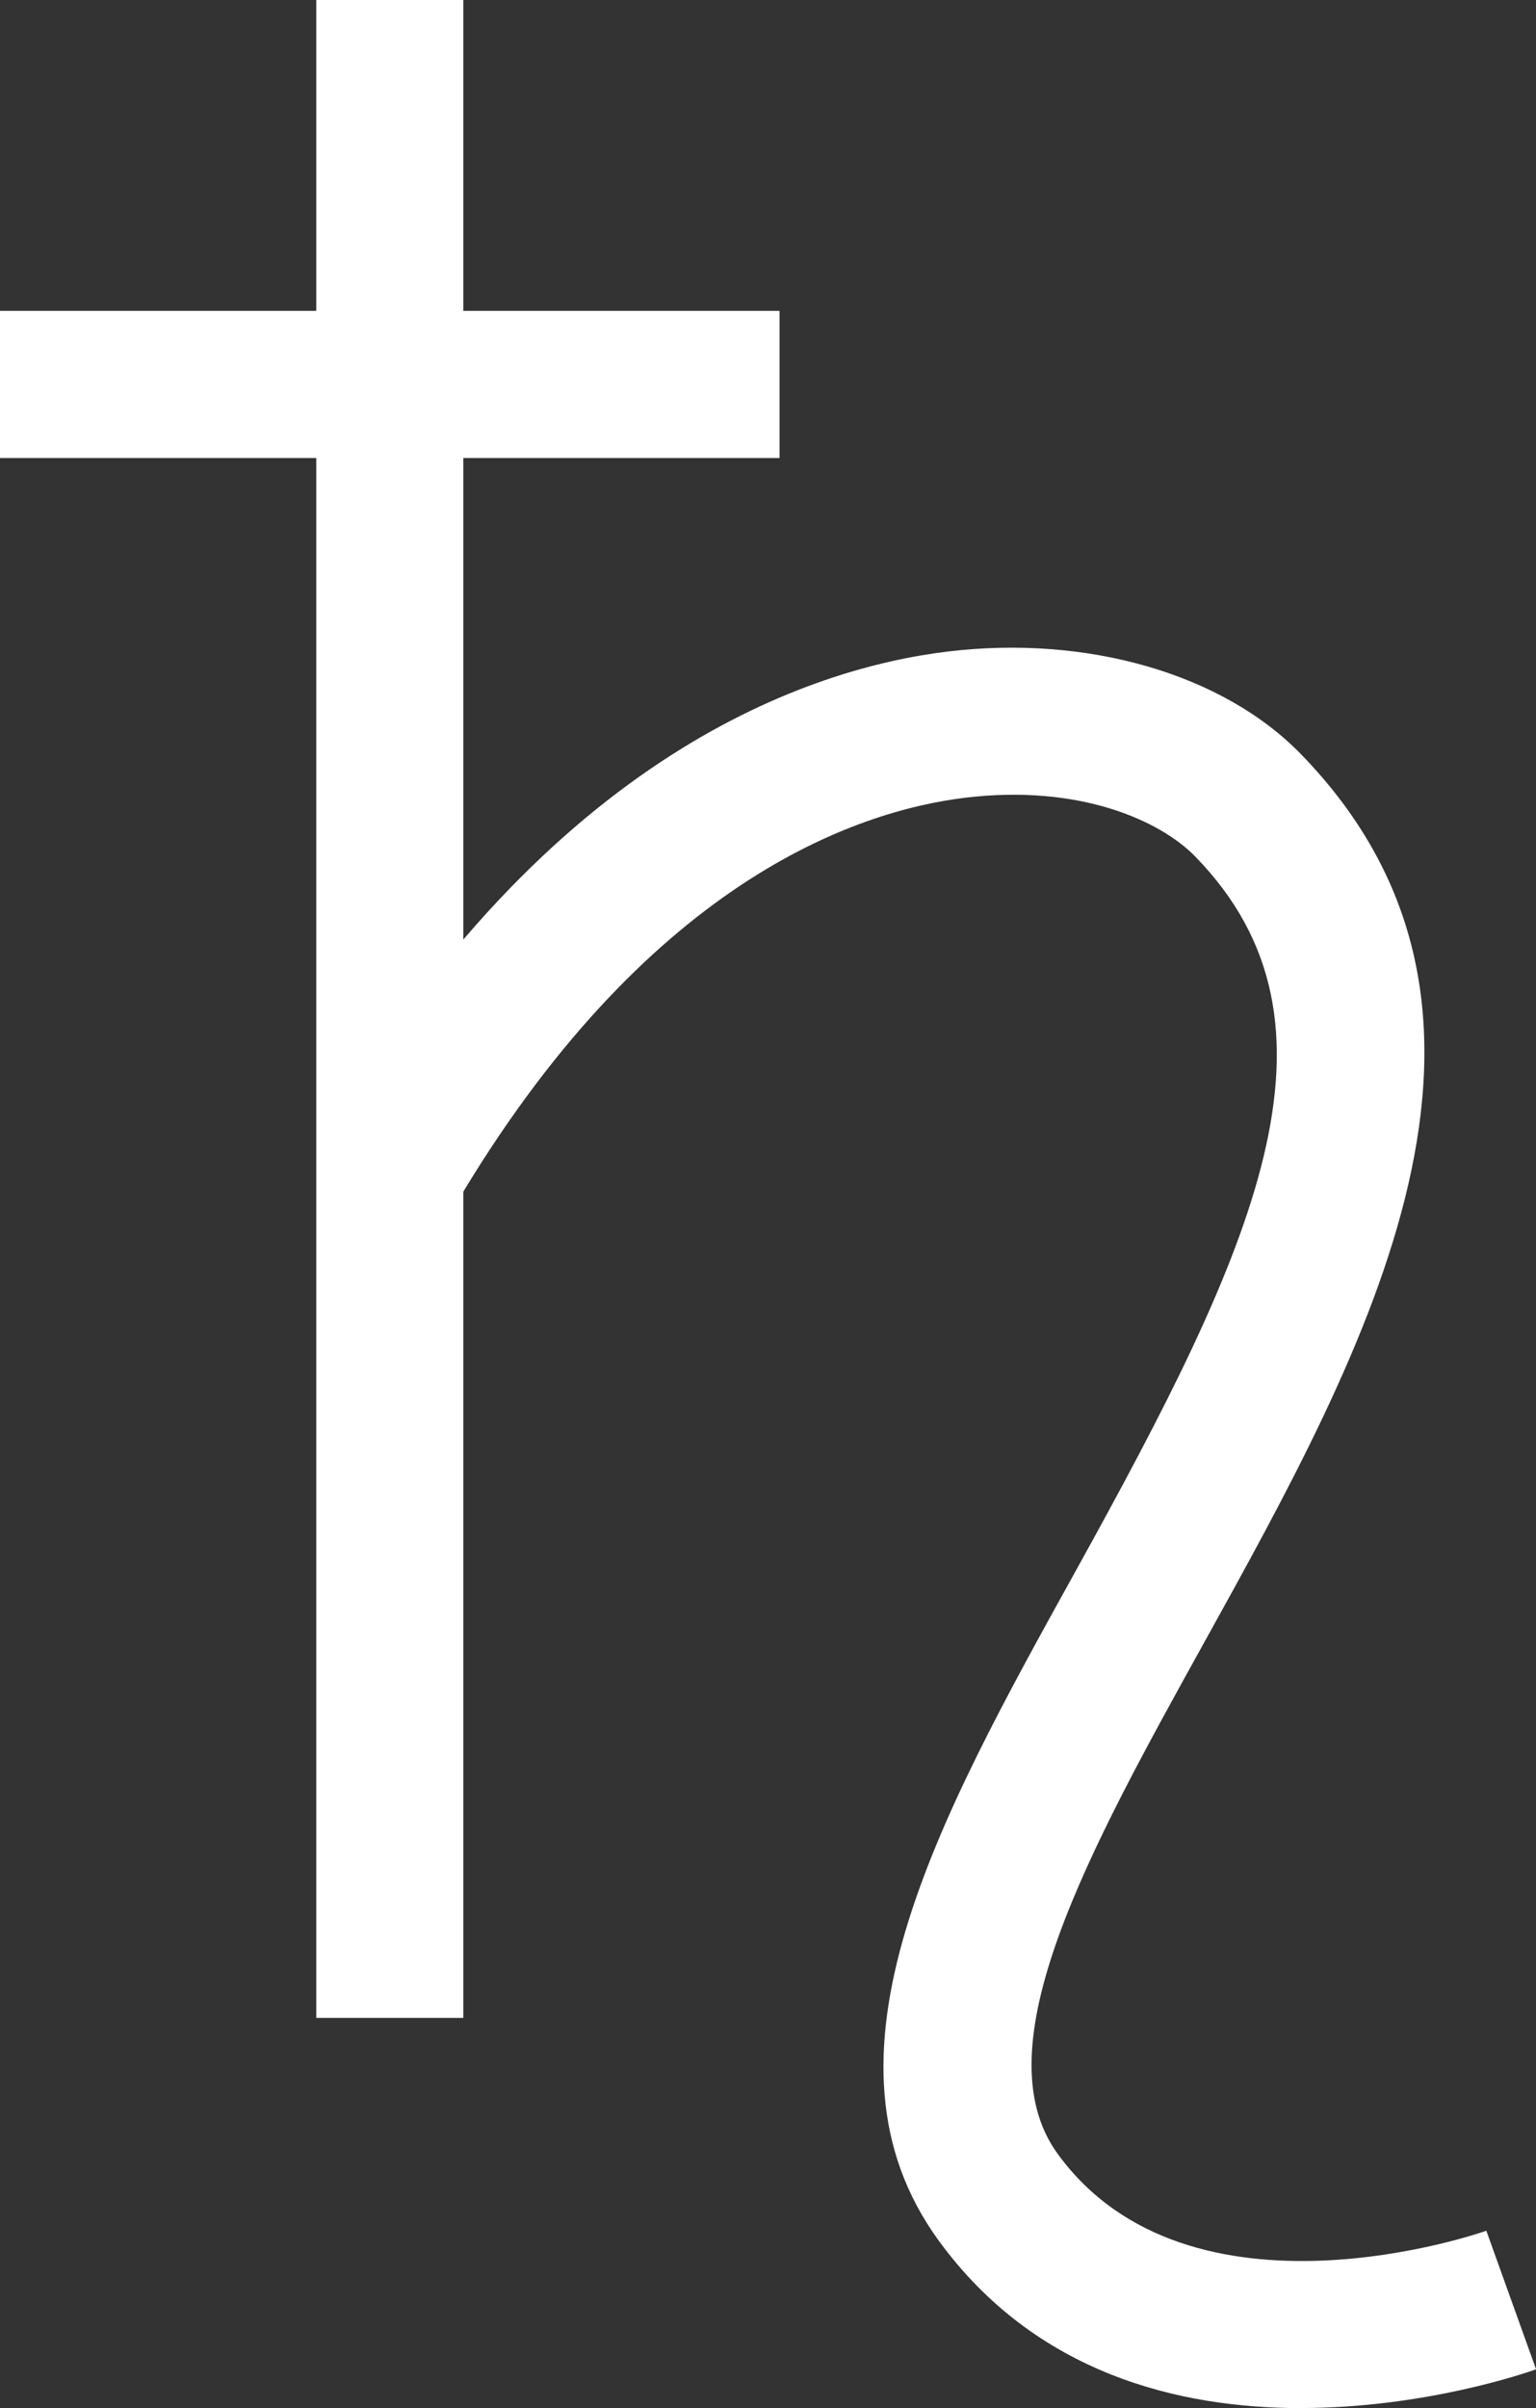 <?xml version="1.0" encoding="UTF-8"?>
<svg id="b" data-name="Layer 2" xmlns="http://www.w3.org/2000/svg" width="21.273" height="33.332" viewBox="0 0 21.273 33.332">
  <rect x="0" y="0" width="21.273" height="33.332" fill="#333333" stroke="none"/>
  <g id="c" data-name="shapes">
    <g id="d" data-name="planets">
      <g id="e" data-name="saturn">
        <rect x="4.38" width="2.037" height="27.931" fill="#fff" stroke-width="0"/>
        <rect y="4.303" width="10.796" height="2.037" fill="#fff" stroke-width="0"/>
        <path d="M18.017,33.332c-1.687,0-3.67-.475-5.014-2.315-1.843-2.527-.029-5.801,1.892-9.267,2.474-4.466,3.926-7.567,1.659-9.894-.483-.496-1.6-1.006-3.189-.814-1.508.184-4.434,1.165-7.087,5.685l-1.758-1.031c3.098-5.276,6.718-6.448,8.6-6.677,1.938-.235,3.813.308,4.893,1.415,3.493,3.585.928,8.216-1.337,12.303-1.596,2.881-3.103,5.602-2.026,7.078,1.826,2.506,5.895,1.077,5.935,1.062l.689,1.918c-.114.041-1.531.536-3.257.536Z" fill="#fff" stroke-width="0"/>
      </g>
    </g>
  </g>
</svg>